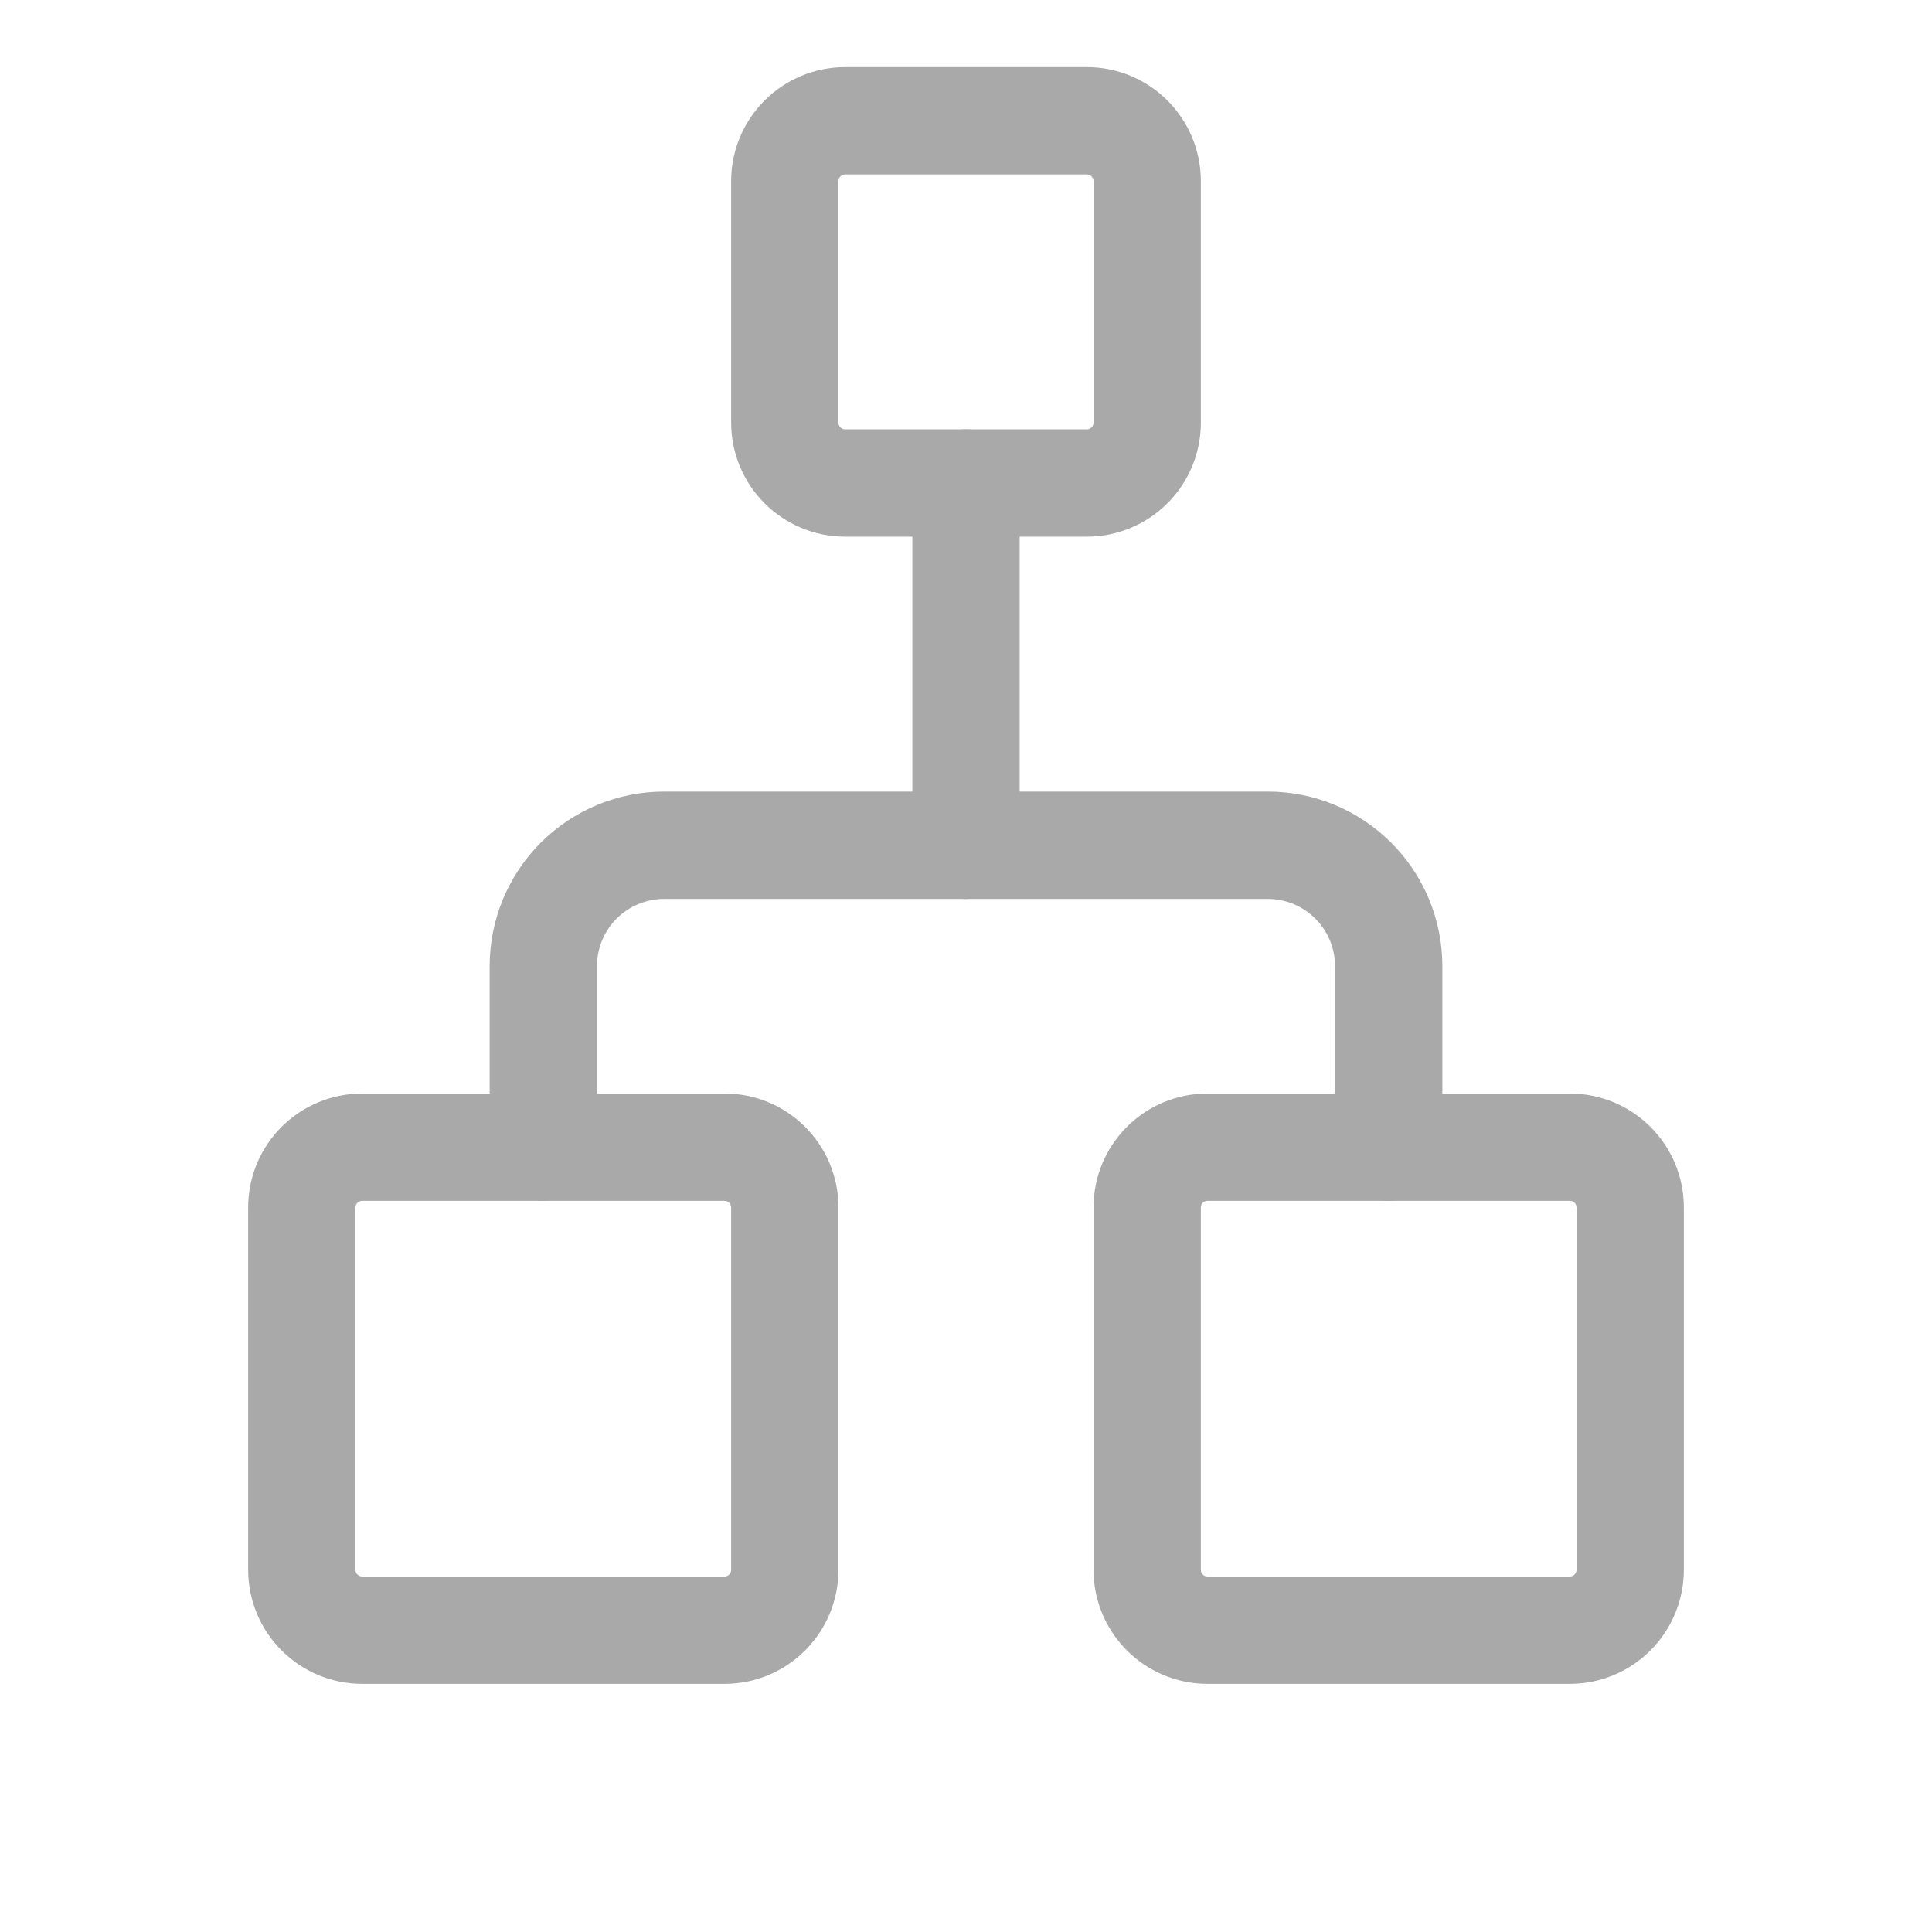 <svg width="18" height="18" viewBox="0 0 18 18" fill="none" xmlns="http://www.w3.org/2000/svg">
<path d="M10.688 3.938L10.688 1.688C10.688 1.377 10.436 1.125 10.125 1.125L7.875 1.125C7.564 1.125 7.312 1.377 7.312 1.688L7.312 3.938C7.312 4.248 7.564 4.5 7.875 4.5L10.125 4.5C10.436 4.5 10.688 4.248 10.688 3.938Z" stroke="#A9A9A9" stroke-linecap="round" stroke-linejoin="round"/>
<path d="M15.188 14.625L15.188 11.25C15.188 10.939 14.936 10.688 14.625 10.688L11.25 10.688C10.939 10.688 10.688 10.939 10.688 11.25L10.688 14.625C10.688 14.936 10.939 15.188 11.25 15.188L14.625 15.188C14.936 15.188 15.188 14.936 15.188 14.625Z" stroke="#A9A9A9" stroke-linecap="round" stroke-linejoin="round"/>
<path d="M7.312 14.625L7.312 11.25C7.312 10.939 7.061 10.688 6.75 10.688L3.375 10.688C3.064 10.688 2.812 10.939 2.812 11.25L2.812 14.625C2.812 14.936 3.064 15.188 3.375 15.188L6.75 15.188C7.061 15.188 7.312 14.936 7.312 14.625Z" stroke="#A9A9A9" stroke-linecap="round" stroke-linejoin="round"/>
<path d="M9 4.5L9 7.875" stroke="#A9A9A9" stroke-linecap="round" stroke-linejoin="round"/>
<path d="M5.062 10.688L5.062 9C5.062 8.702 5.181 8.415 5.392 8.204C5.603 7.994 5.889 7.875 6.188 7.875L11.812 7.875C12.111 7.875 12.397 7.994 12.608 8.205C12.819 8.415 12.938 8.702 12.938 9L12.938 10.688" stroke="#A9A9A9" stroke-linecap="round" stroke-linejoin="round"/>
</svg>
